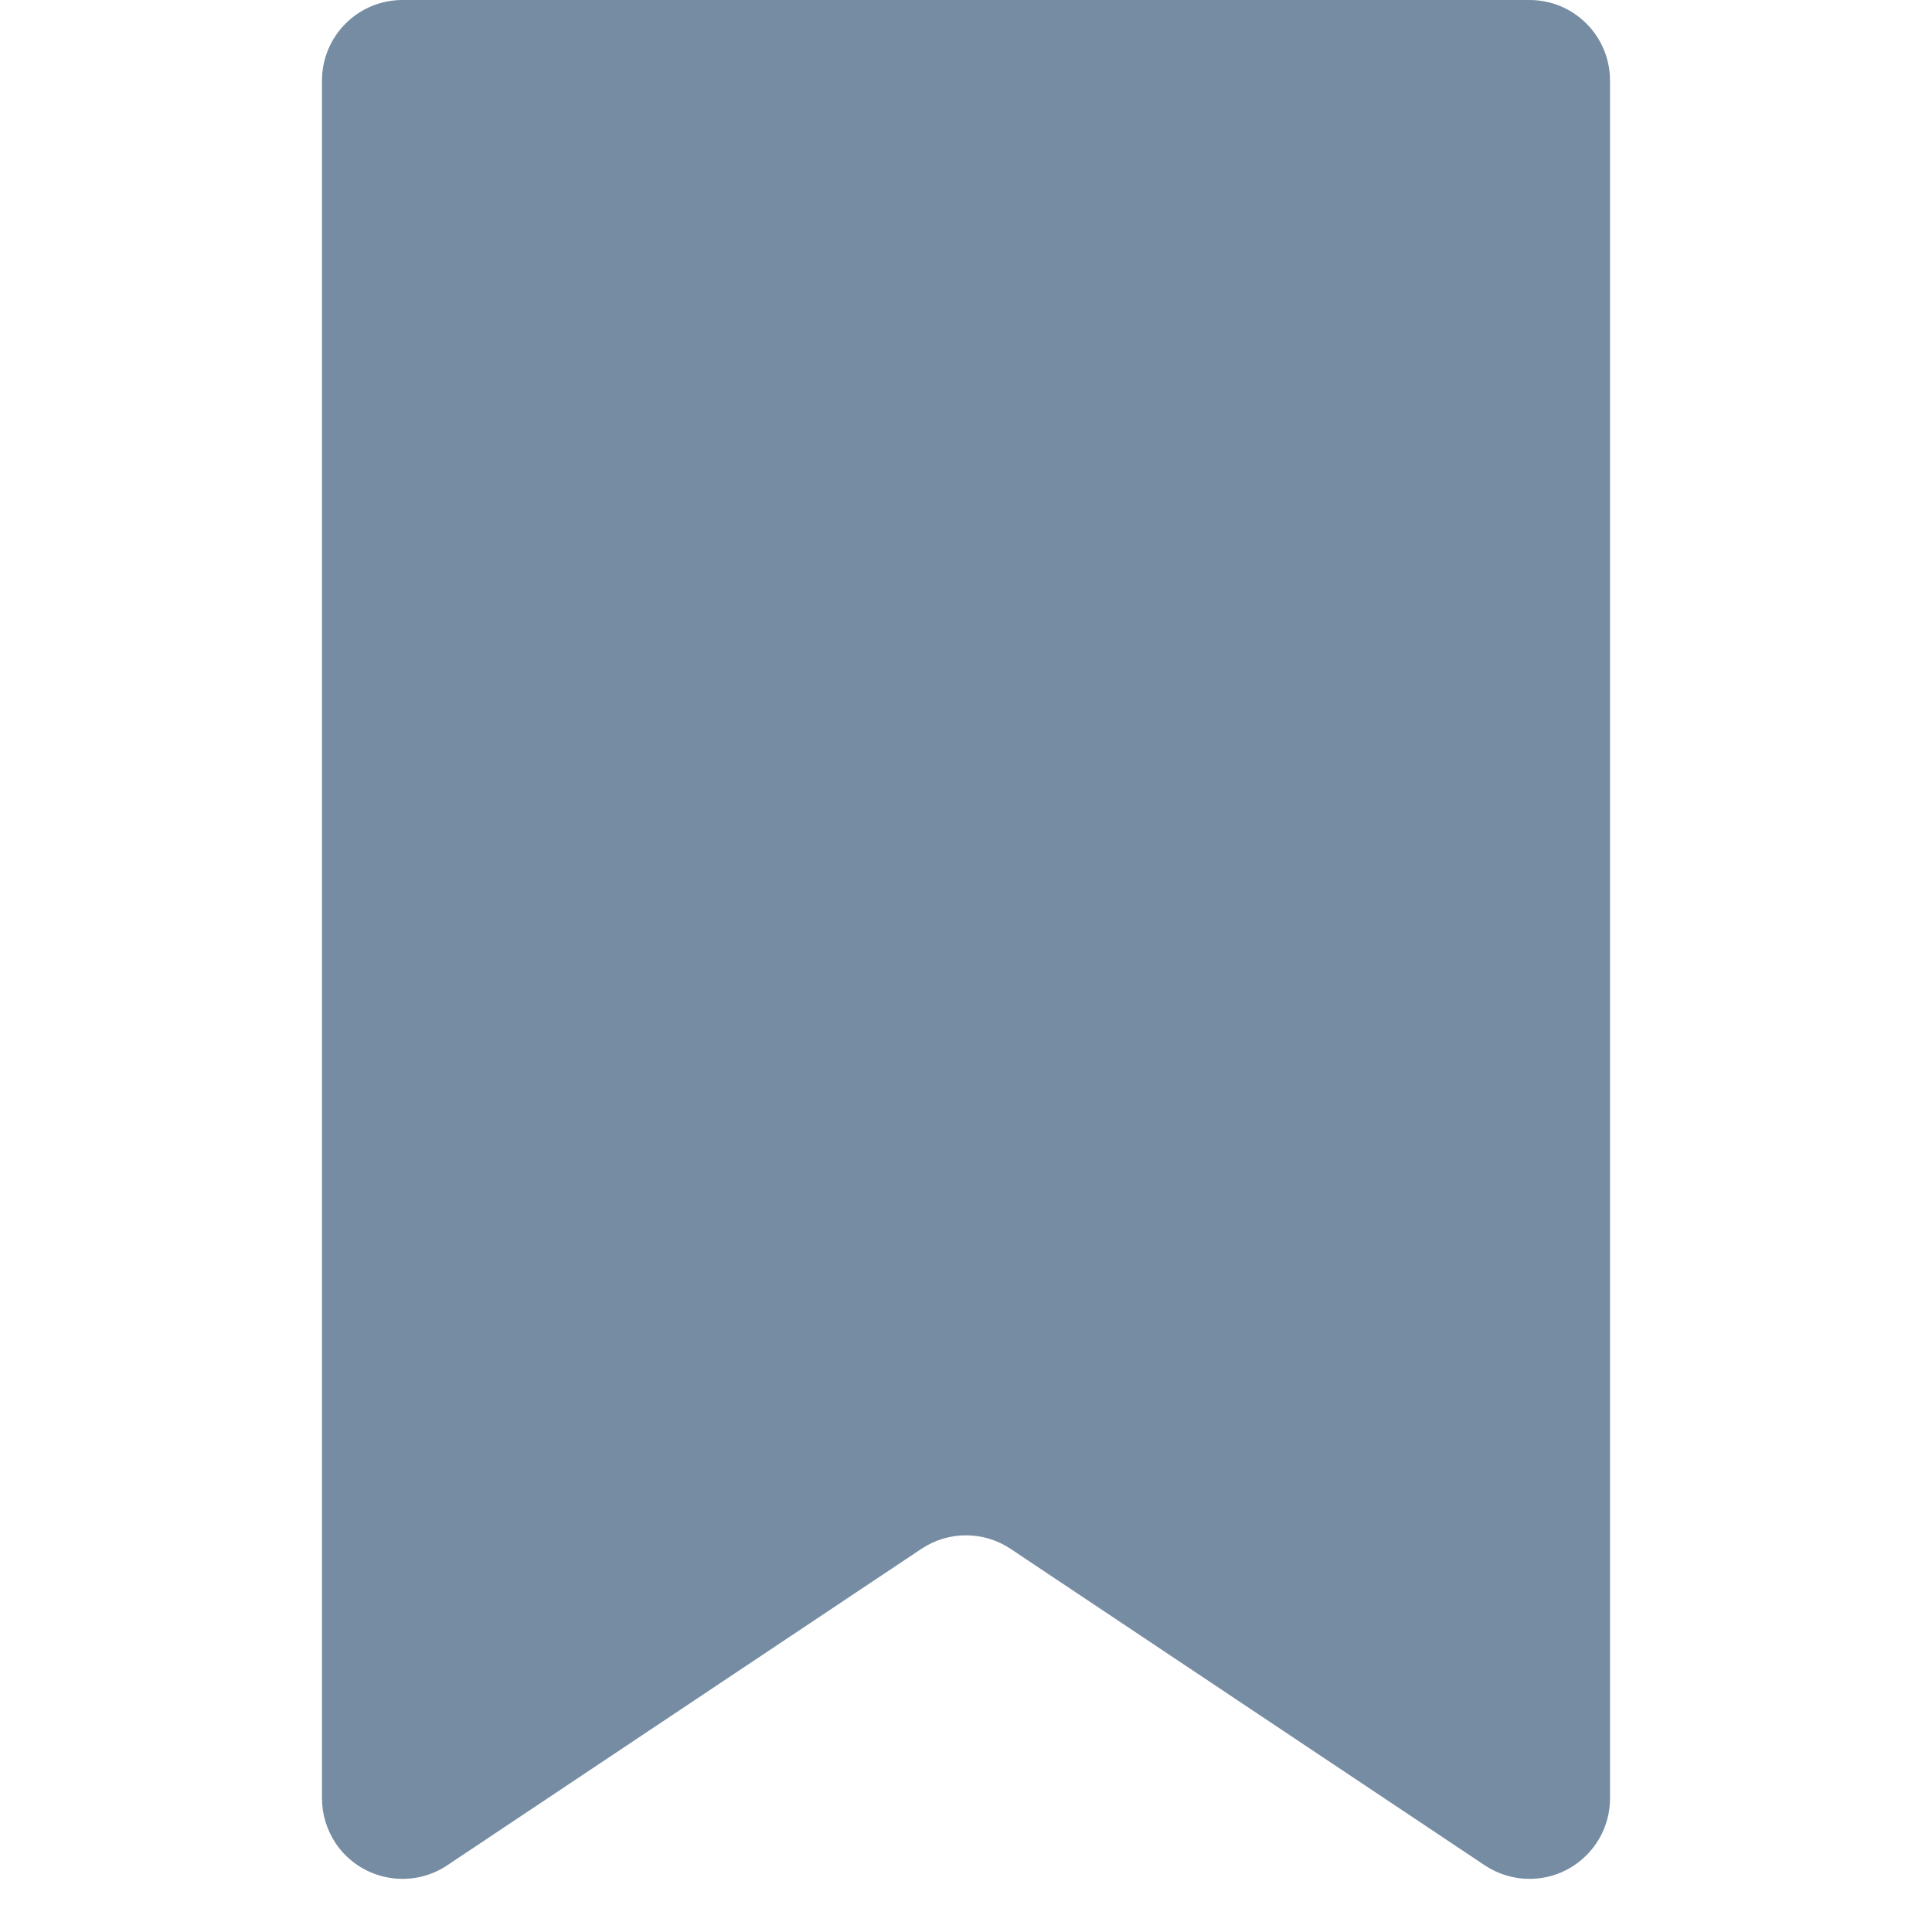 <?xml version="1.0" encoding="utf-8"?><!-- Uploaded to: SVG Repo, www.svgrepo.com, Generator: SVG Repo Mixer Tools -->
<svg width="800px" height="800px" viewBox="-4 0 24 24" id="meteor-icon-kit__solid-bookmark" fill="none" xmlns="http://www.w3.org/2000/svg"><path fill-rule="evenodd" clip-rule="evenodd" d="M1 0H15C15.552 0 16 0.448 16 1V22.34C16 22.892 15.552 23.34 15 23.34C14.802 23.34 14.609 23.281 14.445 23.172L8.555 19.241C8.219 19.016 7.781 19.016 7.445 19.241L1.555 23.172C1.096 23.478 0.475 23.354 0.168 22.895C0.059 22.73 0 22.537 0 22.34V1C0 0.448 0.448 0 1 0z" fill="#758CA3"/></svg>
